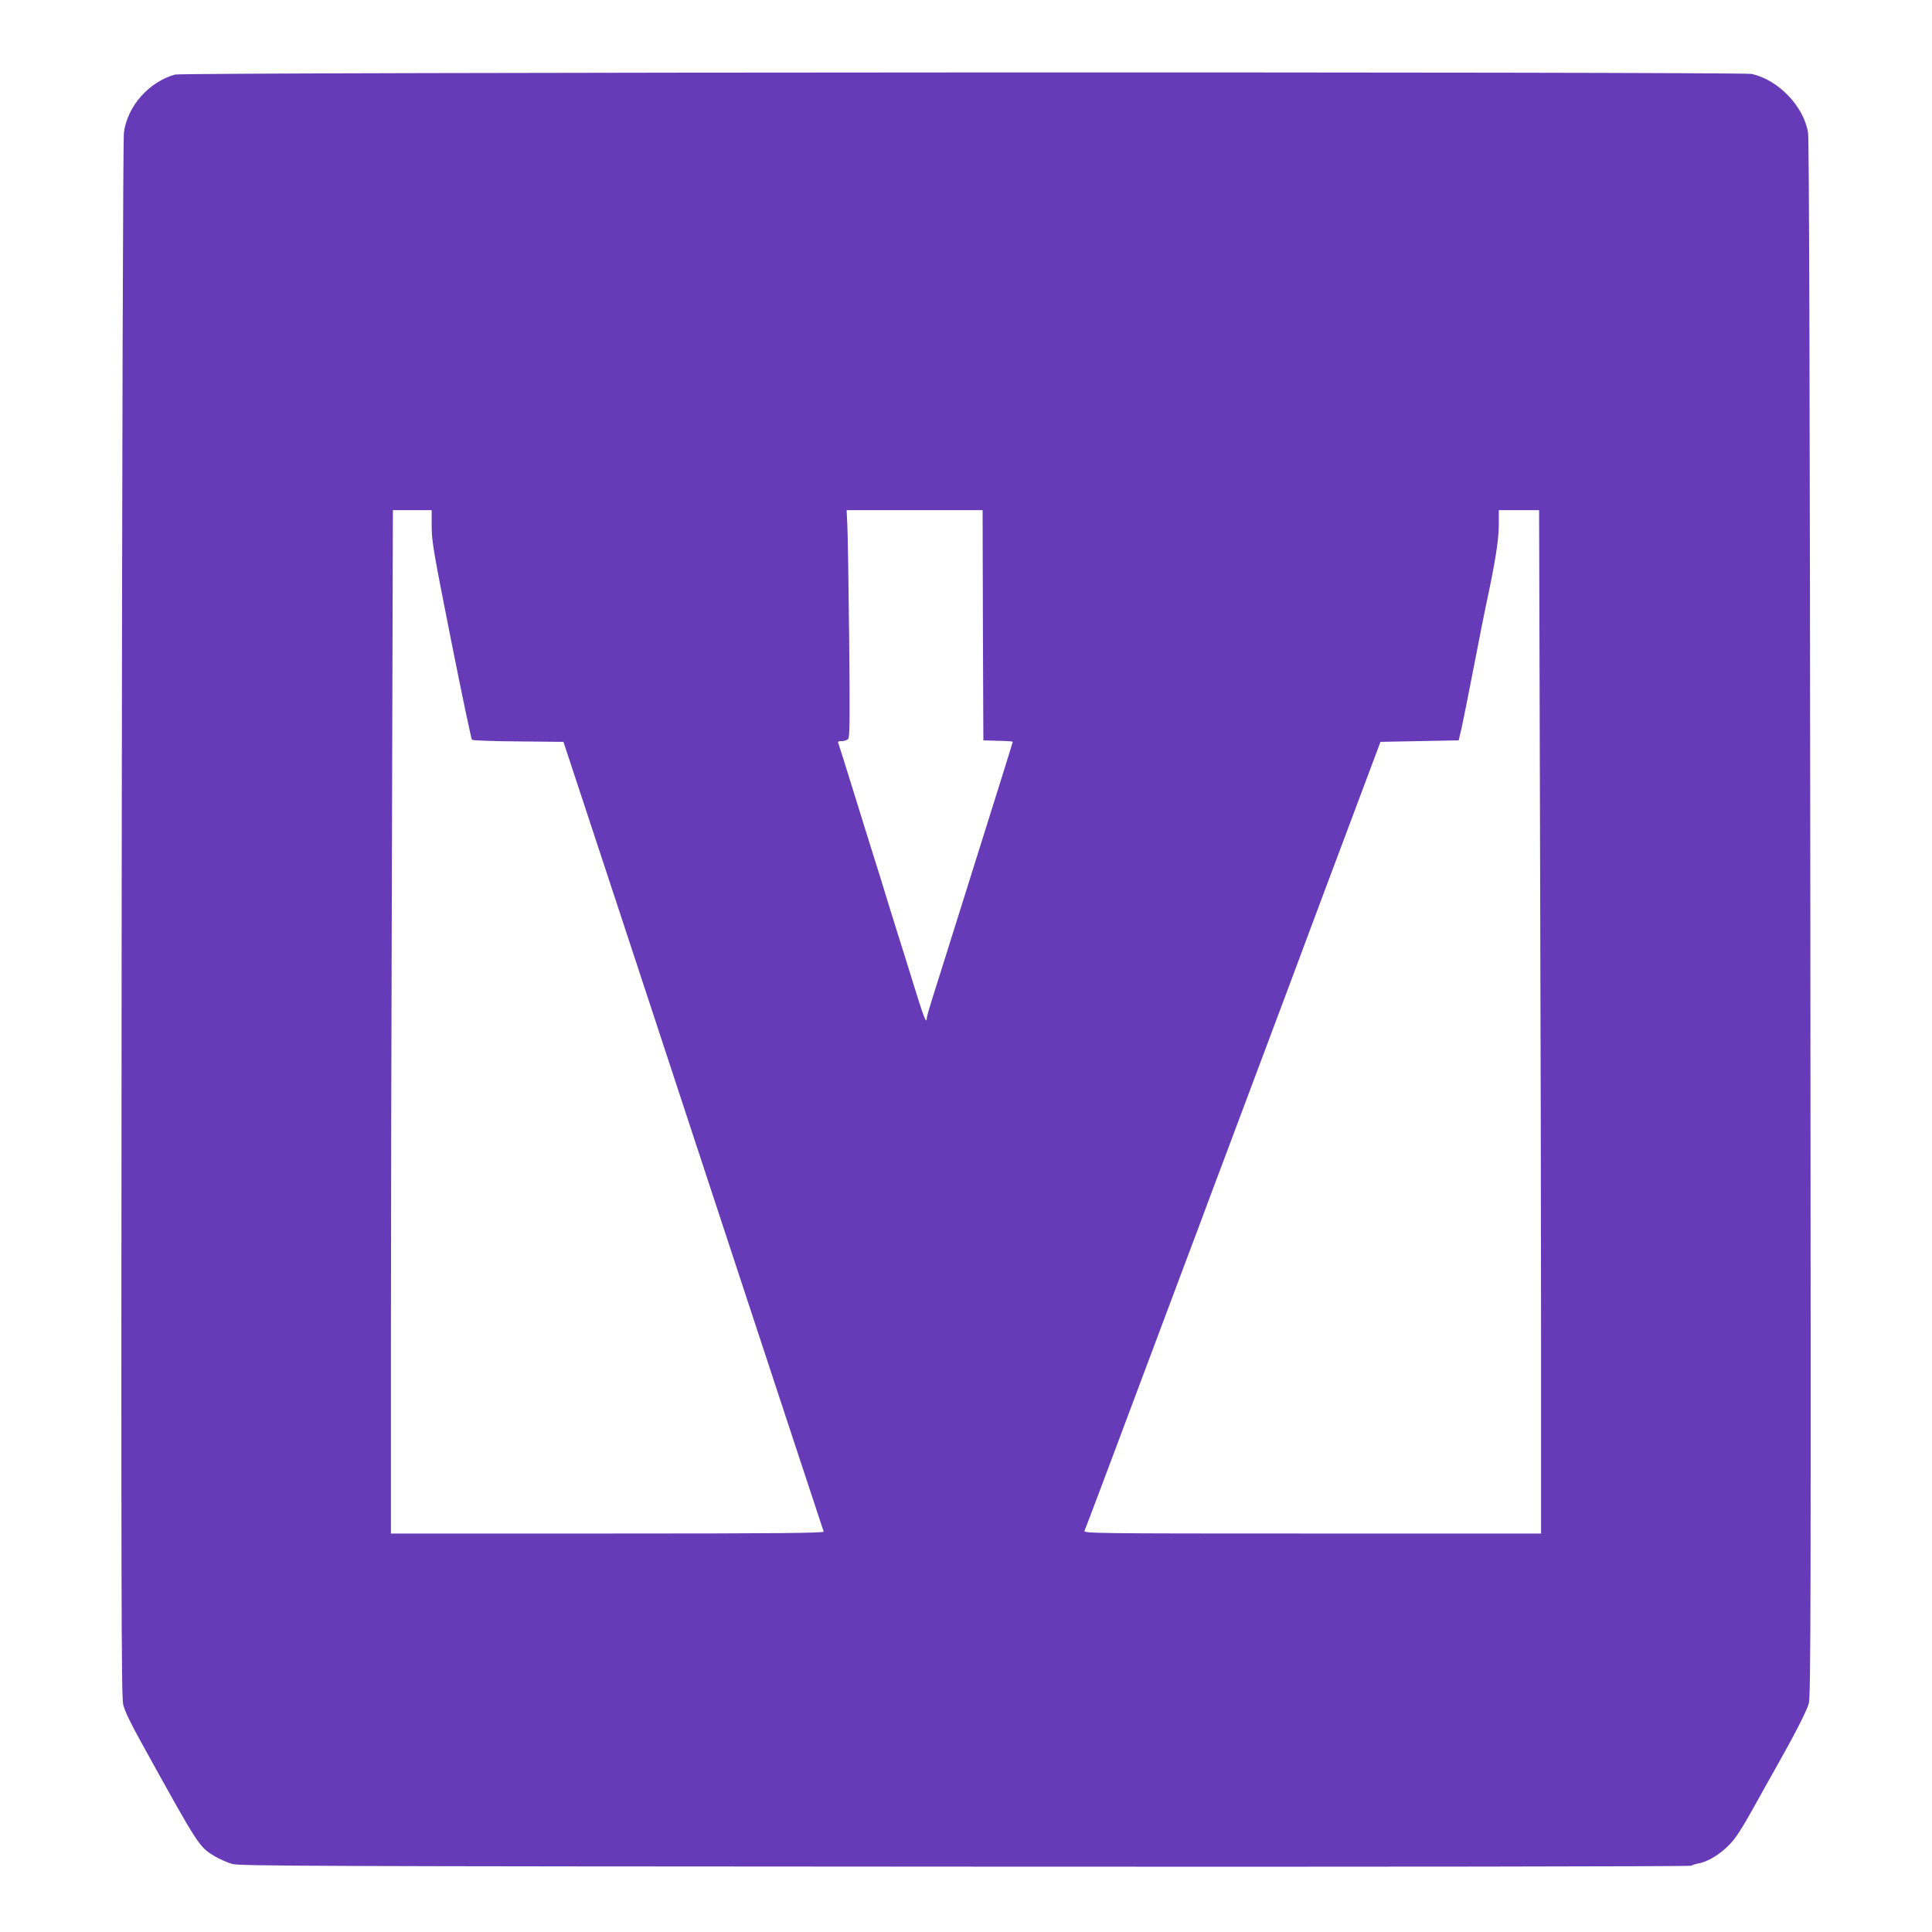 <?xml version="1.0" standalone="no"?>
<!DOCTYPE svg PUBLIC "-//W3C//DTD SVG 20010904//EN"
 "http://www.w3.org/TR/2001/REC-SVG-20010904/DTD/svg10.dtd">
<svg version="1.0" xmlns="http://www.w3.org/2000/svg"
 width="1280pt" height="1280pt" viewBox="0 0 1280 1280"
 preserveAspectRatio="xMidYMid meet">
<g transform="translate(0,1280) scale(0.1,-0.1)"
fill="#673ab7" stroke="none">
<path d="M1160 12306 c-173 -48 -315 -208 -339 -383 -6 -42 -12 -2032 -15
-5210 -4 -4471 -2 -5151 10 -5205 10 -44 49 -124 126 -263 379 -685 376 -680
482 -744 31 -18 82 -41 114 -50 52 -14 492 -16 4856 -18 2709 -2 4804 1 4810
6 6 4 29 12 51 16 59 10 143 61 205 126 40 41 83 108 159 245 58 104 121 218
142 254 127 224 210 386 223 435 13 49 14 691 10 5198 -3 3422 -8 5164 -15
5207 -28 174 -194 349 -372 390 -68 16 -10390 12 -10447 -4z m1700 -2993 c0
-98 12 -168 129 -757 71 -357 133 -652 138 -657 5 -5 143 -10 308 -11 l298 -3
114 -345 c198 -599 494 -1499 843 -2560 106 -322 225 -684 265 -805 40 -121
168 -510 285 -865 117 -355 215 -651 217 -657 4 -10 -286 -13 -1431 -13
l-1436 0 0 1253 c0 688 3 2214 7 3390 l6 2137 129 0 128 0 0 -107z m3652 -655
l3 -763 98 -3 c53 -1 97 -4 97 -6 0 -4 -98 -317 -247 -791 -47 -148 -122 -389
-168 -535 -46 -146 -99 -316 -119 -378 -20 -63 -36 -120 -36 -128 0 -46 -23
13 -89 229 -41 133 -89 287 -107 342 -17 55 -44 141 -59 190 -27 91 -74 241
-115 370 -12 39 -64 205 -115 370 -51 165 -96 308 -100 318 -6 14 -2 17 23 17
16 0 35 7 42 15 10 12 11 152 6 663 -4 356 -9 693 -12 750 l-5 102 450 0 451
0 2 -762z m3691 -1375 c4 -1176 7 -2702 7 -3390 l0 -1253 -1516 0 c-1440 0
-1516 1 -1509 18 12 28 103 270 145 382 22 58 69 184 105 280 36 96 90 240
120 320 30 80 77 206 105 280 28 74 75 200 105 280 30 80 84 224 120 320 36
96 84 222 105 280 21 58 69 184 105 280 36 96 90 240 120 320 30 80 77 206
105 280 28 74 75 200 105 280 30 80 84 224 120 320 36 96 92 247 125 335 33
88 153 410 268 715 l208 555 259 5 259 5 18 75 c9 41 47 228 83 415 36 187 72
369 80 405 59 272 85 432 85 533 l0 97 133 0 134 0 6 -2137z"/>
</g>
</svg>
